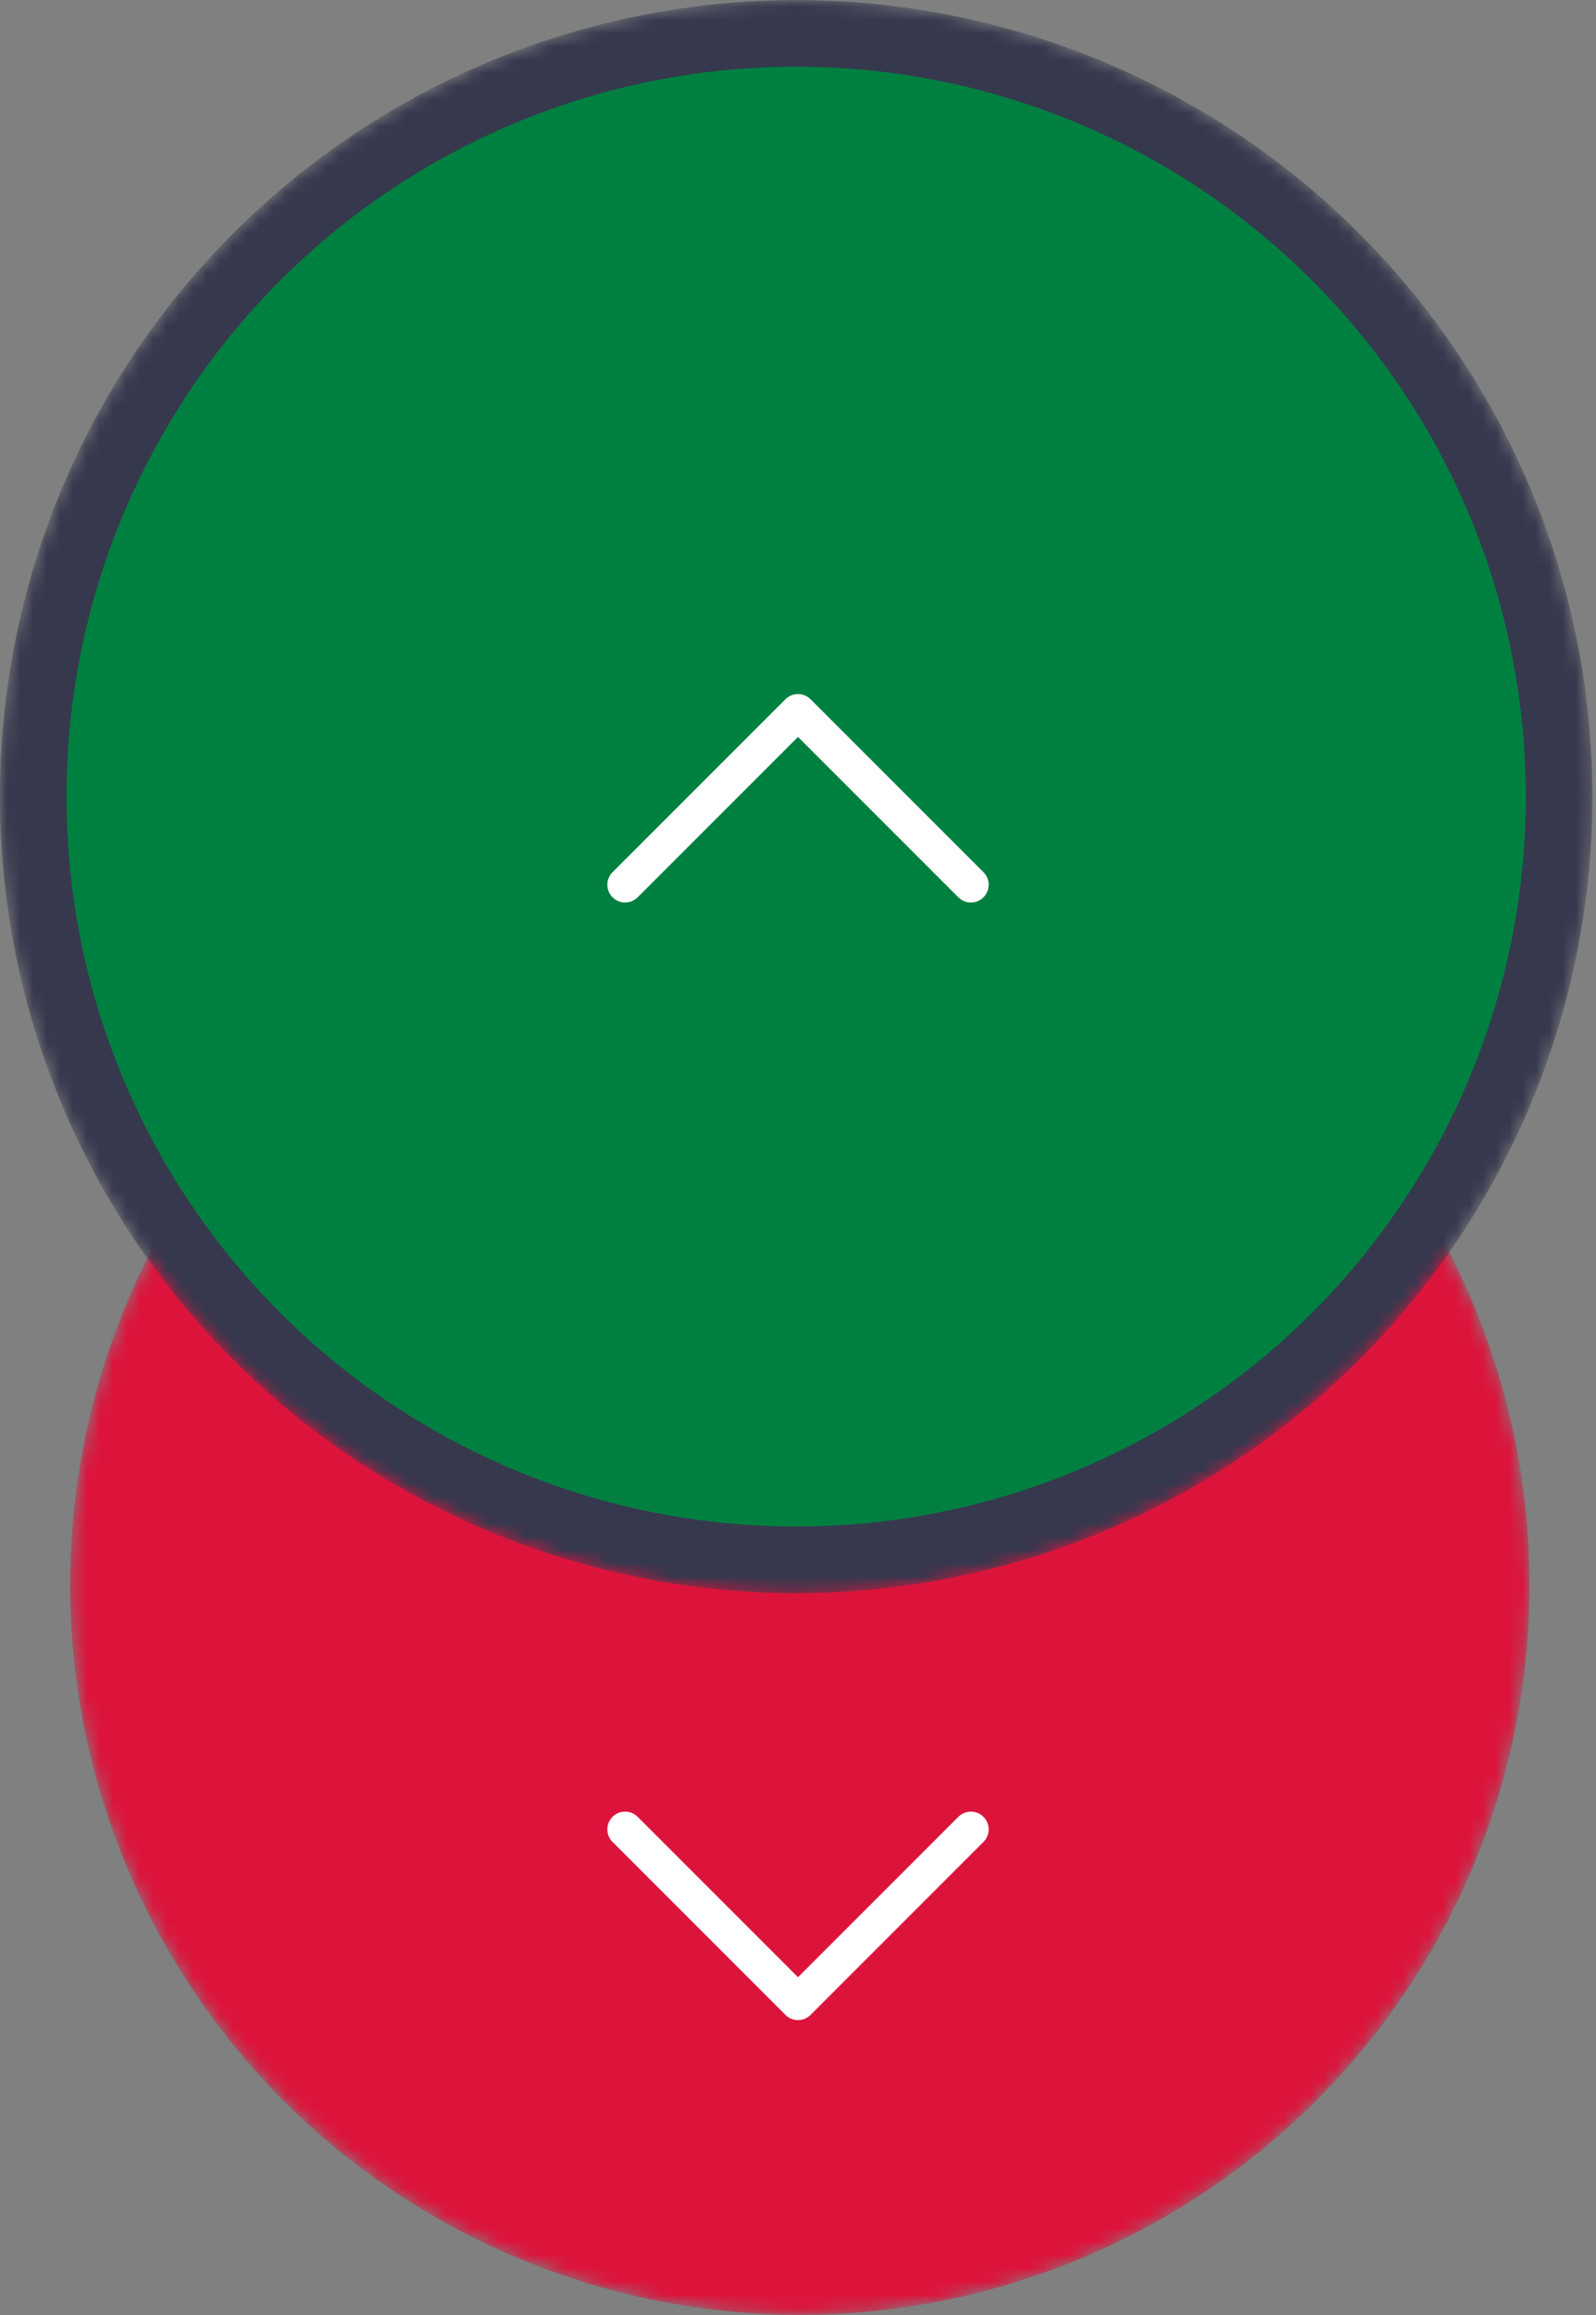 <svg width="120" height="174" viewBox="0 0 120 174" fill="none" xmlns="http://www.w3.org/2000/svg">
<rect x="0" y="0" width="120" height="174" fill="#808080" stroke="none"/>
<mask id="mask0_1210_62172" style="mask-type:alpha" maskUnits="userSpaceOnUse" x="5" y="64" width="110" height="110">
<circle cx="60.138" cy="119.125" r="54.862" fill="#C4C4C4"/>
</mask>
<g mask="url(#mask0_1210_62172)">
<circle cx="60.138" cy="119.125" r="54.862" fill="#DC143C"/>
</g>
<path d="M73 137.5L60 150.5L47 137.5" stroke="white" stroke-width="2.67" stroke-linecap="round" stroke-linejoin="round"/>
<mask id="mask1_1210_62172" style="mask-type:alpha" maskUnits="userSpaceOnUse" x="0" y="0" width="120" height="120">
<circle cx="59.862" cy="59.875" r="59.862" fill="#CDCDCD"/>
</mask>
<g mask="url(#mask1_1210_62172)">
<circle cx="59.862" cy="59.875" r="59.862" fill="#008040"/>
<circle cx="59.862" cy="59.875" r="57.362" stroke="#36384E" stroke-width="5"/>
</g>
<path d="M73 66.5L60 53.5L47 66.5" stroke="white" stroke-width="2.67" stroke-linecap="round" stroke-linejoin="round"/>
</svg>
